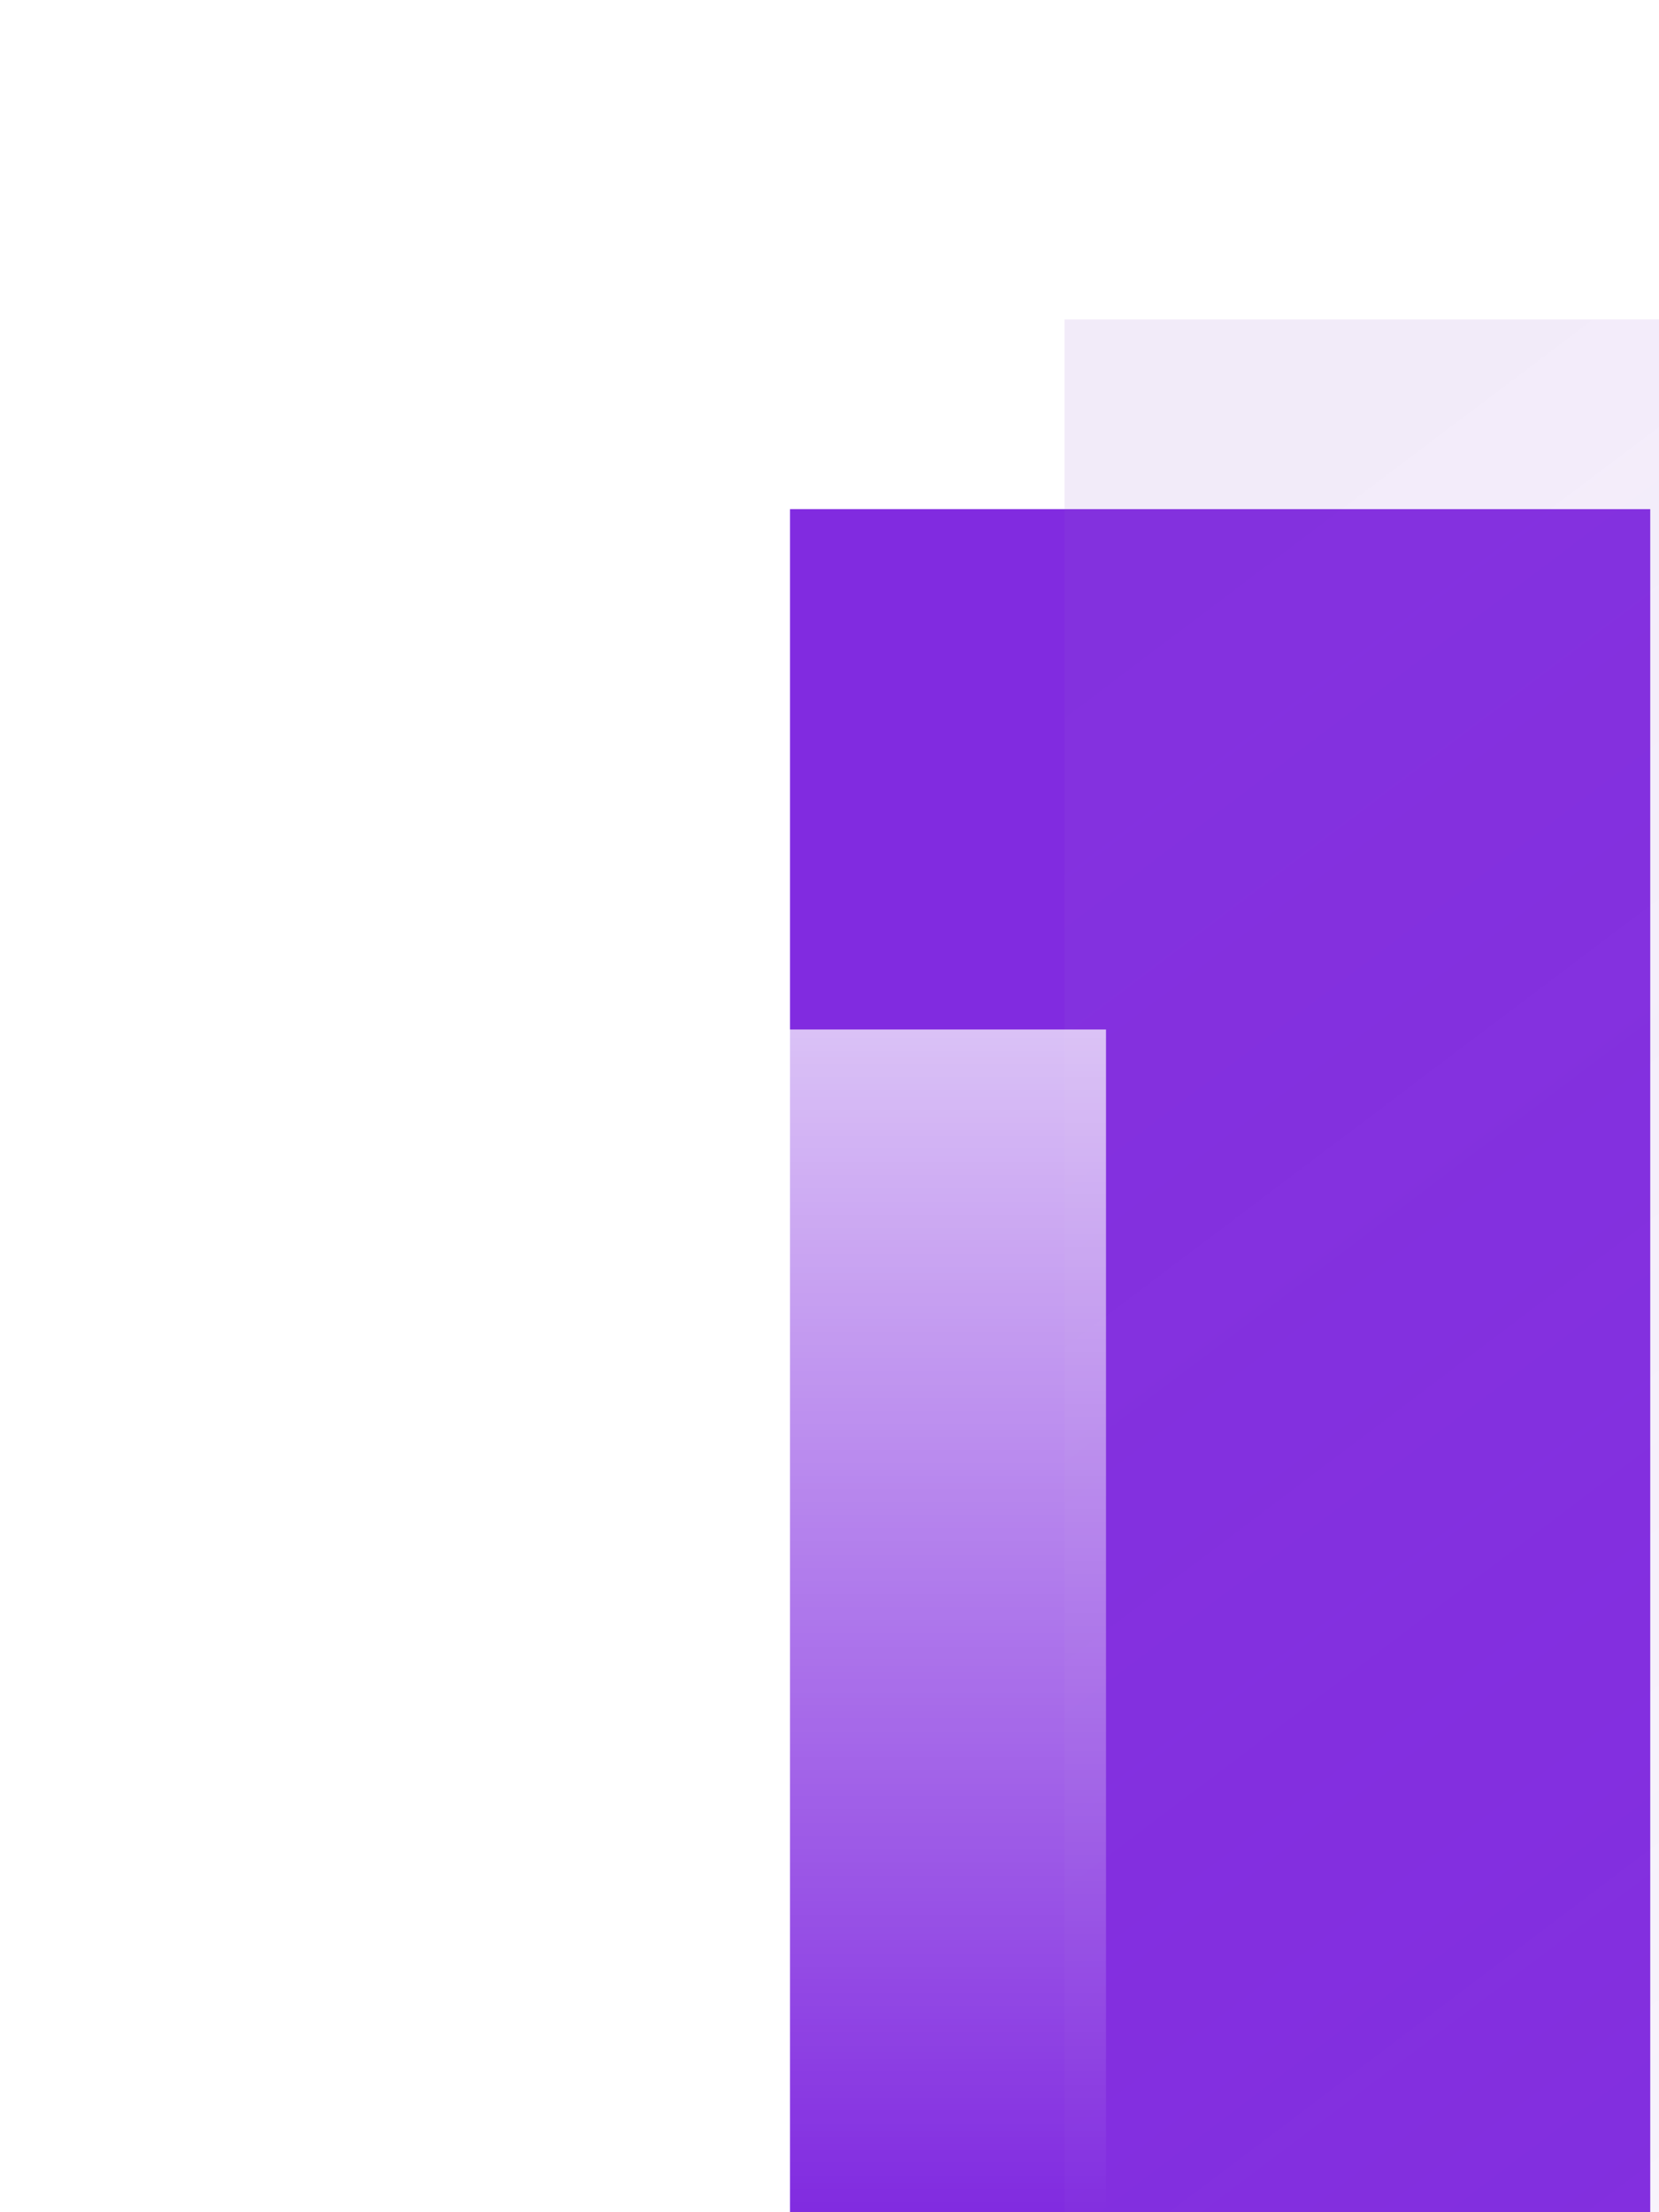 <svg width="96" height="128" viewBox="0 0 96 128" fill="none" xmlns="http://www.w3.org/2000/svg">
<rect x="45.715" y="29.46" width="49.778" height="98.54" fill="#812BE0"/>
<g filter="url(#filter0_biiii_655_75167)">
<rect width="64" height="128" fill="url(#paint0_linear_655_75167)"/>
</g>
<rect x="36.087" y="59.567" width="27.913" height="68.432" fill="url(#paint1_linear_655_75167)"/>
<defs>
<filter id="filter0_biiii_655_75167" x="-129.36" y="-129.36" width="322.72" height="386.72" filterUnits="userSpaceOnUse" color-interpolation-filters="sRGB">
<feFlood flood-opacity="0" result="BackgroundImageFix"/>
<feGaussianBlur in="BackgroundImageFix" stdDeviation="64.68"/>
<feComposite in2="SourceAlpha" operator="in" result="effect1_backgroundBlur_655_75167"/>
<feBlend mode="normal" in="SourceGraphic" in2="effect1_backgroundBlur_655_75167" result="shape"/>
<feColorMatrix in="SourceAlpha" type="matrix" values="0 0 0 0 0 0 0 0 0 0 0 0 0 0 0 0 0 0 127 0" result="hardAlpha"/>
<feOffset dx="61.6" dy="61.6"/>
<feGaussianBlur stdDeviation="70.84"/>
<feComposite in2="hardAlpha" operator="arithmetic" k2="-1" k3="1"/>
<feColorMatrix type="matrix" values="0 0 0 0 0.6 0 0 0 0 0.369 0 0 0 0 0.831 0 0 0 0.18 0"/>
<feBlend mode="normal" in2="shape" result="effect2_innerShadow_655_75167"/>
<feColorMatrix in="SourceAlpha" type="matrix" values="0 0 0 0 0 0 0 0 0 0 0 0 0 0 0 0 0 0 127 0" result="hardAlpha"/>
<feMorphology radius="12.32" operator="erode" in="SourceAlpha" result="effect3_innerShadow_655_75167"/>
<feOffset dy="12.32"/>
<feGaussianBlur stdDeviation="18.48"/>
<feComposite in2="hardAlpha" operator="arithmetic" k2="-1" k3="1"/>
<feColorMatrix type="matrix" values="0 0 0 0 1 0 0 0 0 1 0 0 0 0 1 0 0 0 0.05 0"/>
<feBlend mode="normal" in2="effect2_innerShadow_655_75167" result="effect3_innerShadow_655_75167"/>
<feColorMatrix in="SourceAlpha" type="matrix" values="0 0 0 0 0 0 0 0 0 0 0 0 0 0 0 0 0 0 127 0" result="hardAlpha"/>
<feOffset dy="6.16"/>
<feComposite in2="hardAlpha" operator="arithmetic" k2="-1" k3="1"/>
<feColorMatrix type="matrix" values="0 0 0 0 1 0 0 0 0 1 0 0 0 0 1 0 0 0 0.05 0"/>
<feBlend mode="normal" in2="effect3_innerShadow_655_75167" result="effect4_innerShadow_655_75167"/>
<feColorMatrix in="SourceAlpha" type="matrix" values="0 0 0 0 0 0 0 0 0 0 0 0 0 0 0 0 0 0 127 0" result="hardAlpha"/>
<feOffset dy="-61.6"/>
<feGaussianBlur stdDeviation="30.8"/>
<feComposite in2="hardAlpha" operator="arithmetic" k2="-1" k3="1"/>
<feColorMatrix type="matrix" values="0 0 0 0 0.6 0 0 0 0 0.369 0 0 0 0 0.831 0 0 0 0.4 0"/>
<feBlend mode="overlay" in2="effect4_innerShadow_655_75167" result="effect5_innerShadow_655_75167"/>
</filter>
<linearGradient id="paint0_linear_655_75167" x1="32" y1="253.37" x2="-90.771" y2="90.66" gradientUnits="userSpaceOnUse">
<stop stop-color="#995ED4" stop-opacity="0.01"/>
<stop offset="1" stop-color="#995ED4" stop-opacity="0.12"/>
</linearGradient>
<linearGradient id="paint1_linear_655_75167" x1="50.044" y1="31.461" x2="50.044" y2="128" gradientUnits="userSpaceOnUse">
<stop stop-color="white"/>
<stop offset="1" stop-color="white" stop-opacity="0"/>
</linearGradient>
</defs>
</svg>
